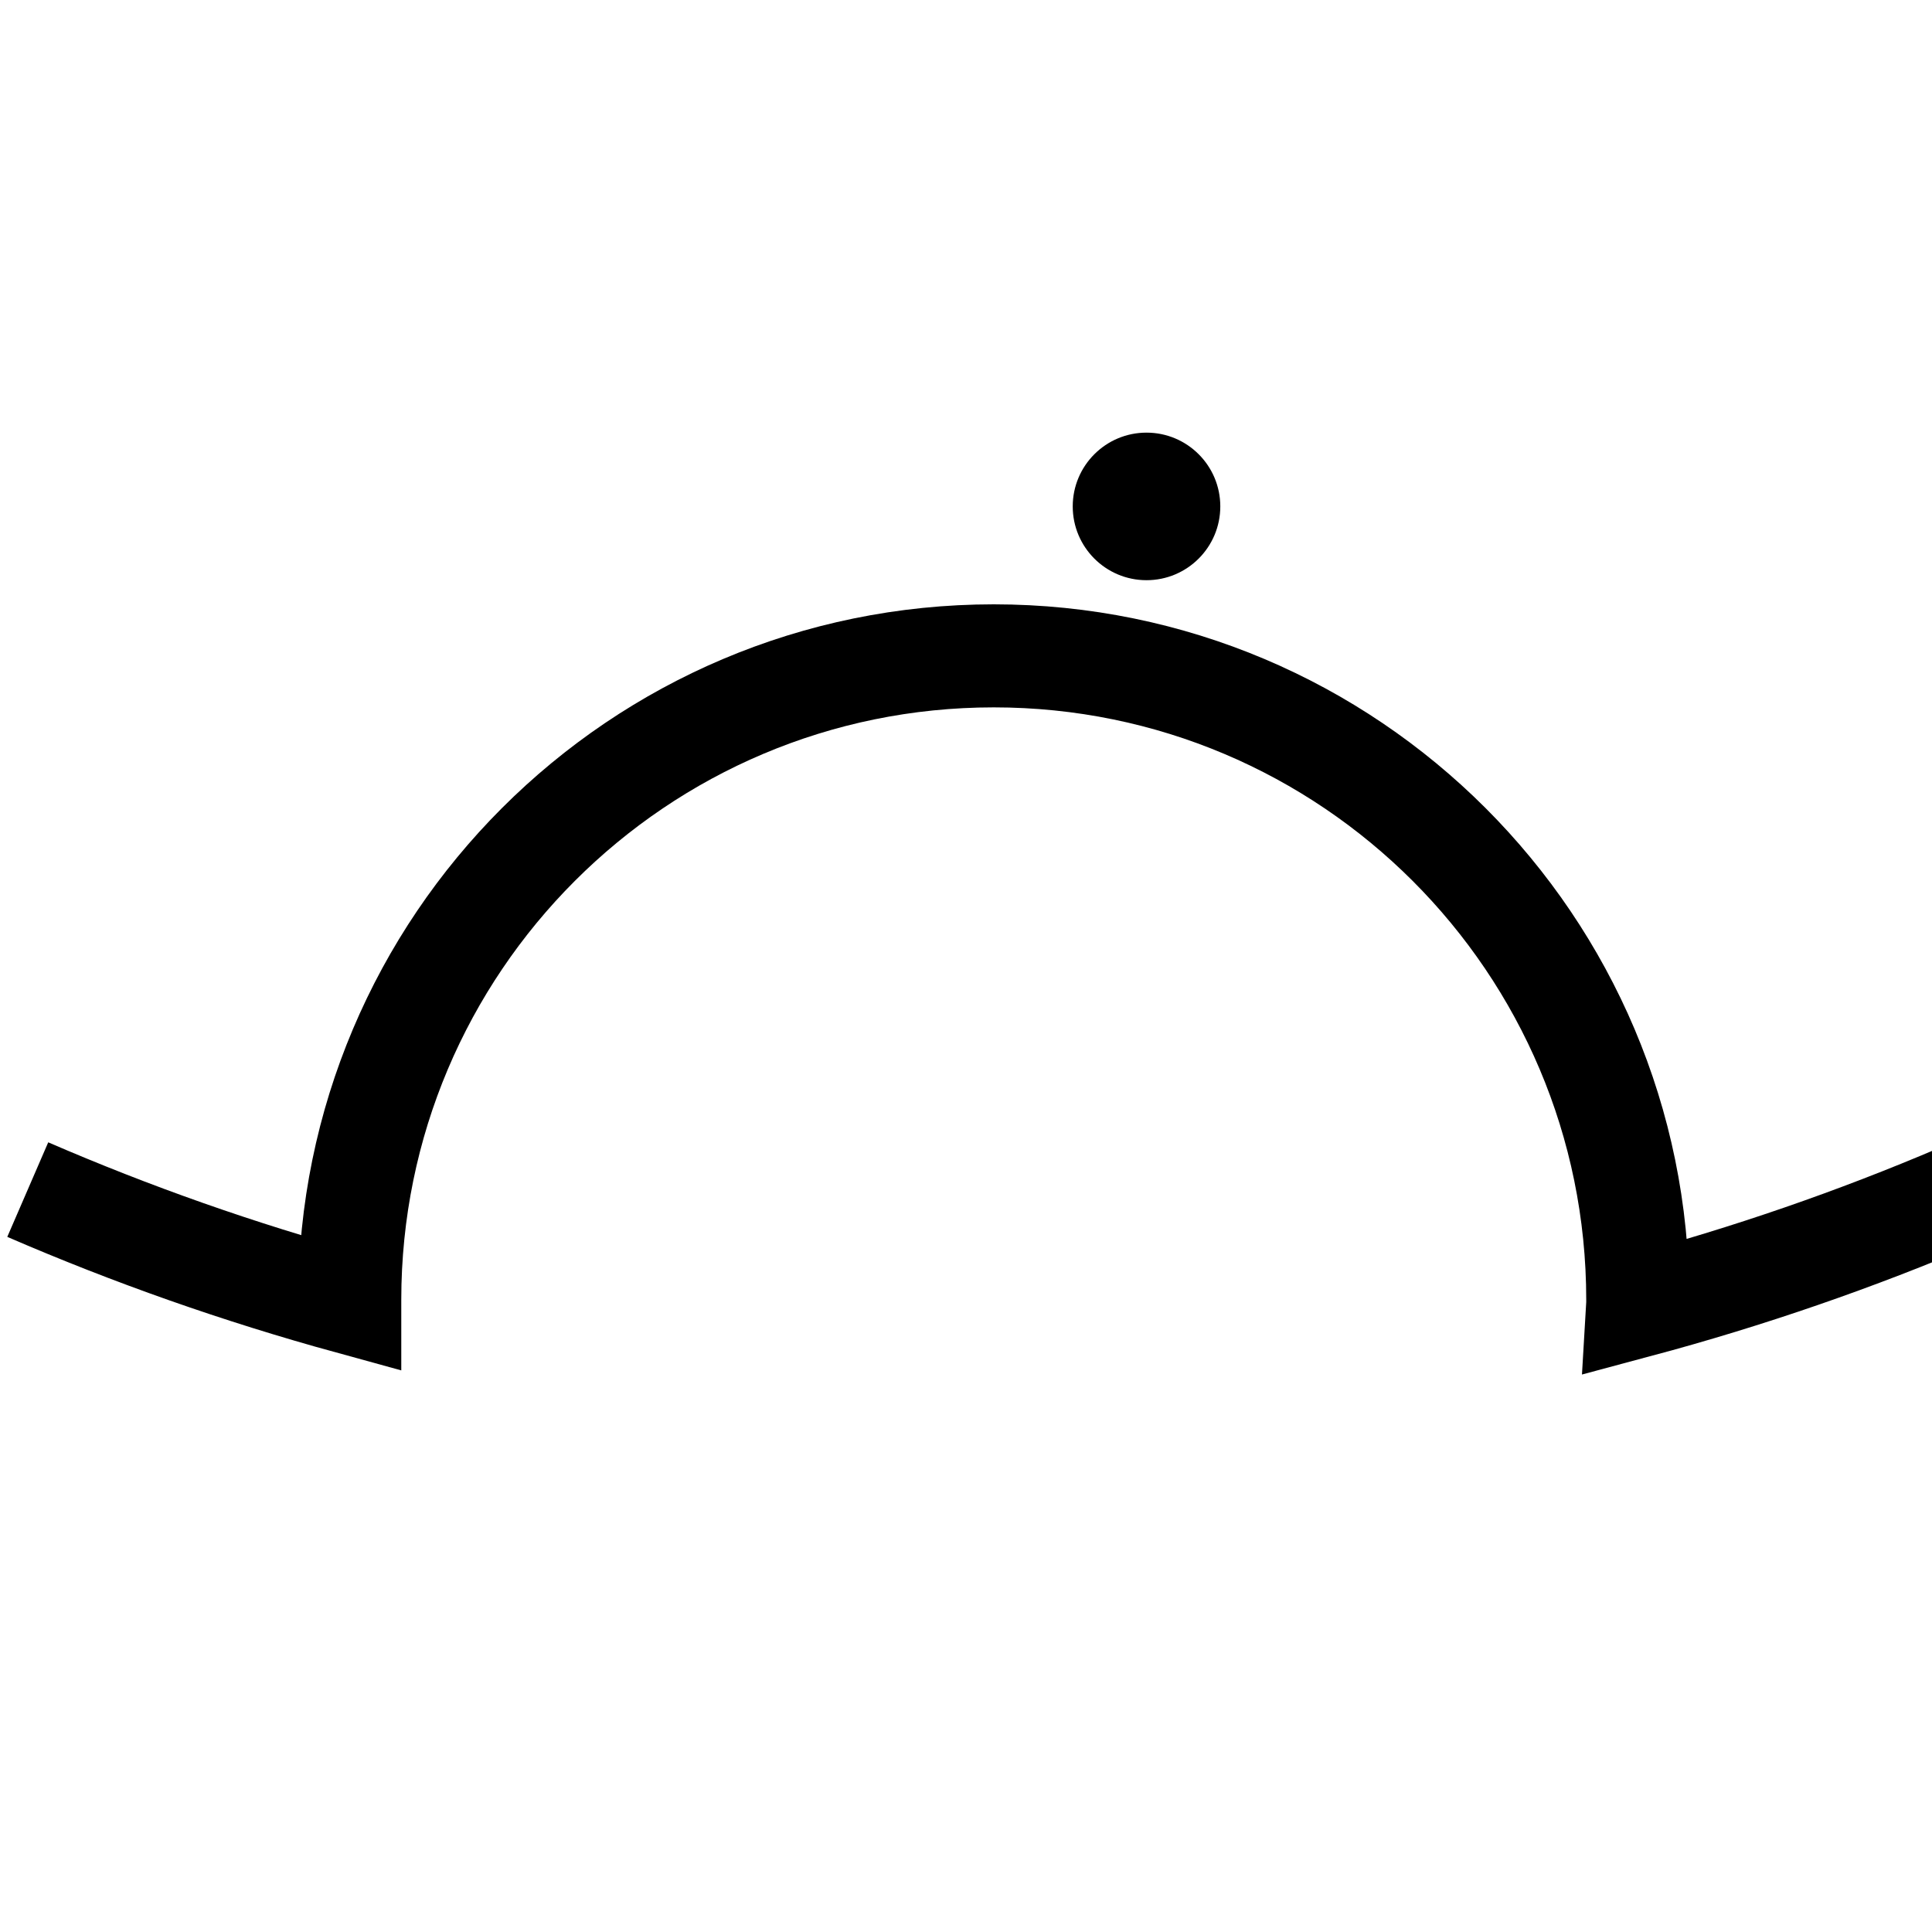 <?xml version="1.0" encoding="UTF-8" standalone="no"?>
<!DOCTYPE svg PUBLIC "-//W3C//DTD SVG 1.1//EN" "http://www.w3.org/Graphics/SVG/1.1/DTD/svg11.dtd">
<svg width="100%" height="100%" viewBox="0 0 30 30" version="1.1" xmlns="http://www.w3.org/2000/svg" xmlns:xlink="http://www.w3.org/1999/xlink" xml:space="preserve" xmlns:serif="http://www.serif.com/" style="fill-rule:evenodd;clip-rule:evenodd;stroke-miterlimit:2;">
    <g transform="matrix(1,0,0,1,-925.831,-320.853)">
        <g id="Key-Lettering" serif:id="Key Lettering">
        </g>
        <g id="Galligraphy">
            <g id="Consonants">
            </g>
            <g id="Vowels">
            </g>
            <g id="Key">
            </g>
            <g id="Letters-for-Export" serif:id="Letters for Export" transform="matrix(1,0,0,1,727,-1.872)">
                <g id="Bisecteds">
                </g>
                <g id="Arcs" transform="matrix(1,0,0,1,0,-3)">
                    <g id="_-S----Arc" serif:id="&quot;S&quot; - Arc">
                    </g>
                    <g id="_-W----Arc" serif:id="&quot;W&quot; - Arc">
                    </g>
                    <g id="_-V----Arc" serif:id="&quot;V&quot; - Arc">
                    </g>
                    <g id="_-NT----Arc" serif:id="&quot;NT&quot; - Arc">
                    </g>
                    <g id="_-R----Arc" serif:id="&quot;R&quot; - Arc">
                    </g>
                    <g id="_-SH----Arc" serif:id="&quot;SH&quot; - Arc">
                    </g>
                    <g id="_-WH----Arc" serif:id="&quot;WH&quot; - Arc" transform="matrix(0.2,0,0,0.2,-14.938,209.509)">
                        <g transform="matrix(-1,0,0,1,1886,-52.75)">
                            <rect x="665" y="635" width="150" height="150" style="fill:transparent;"/>
                        </g>
                        <g transform="matrix(1,0,0,1,1195.99,631.5)">
                            <path d="M25.01,42.37C16.95,45.81 8.59,48.7 0,51C0.01,50.83 0.01,50.67 0.01,50.5C0.01,22.89 -22.38,0.5 -49.99,0.5C-77.6,0.5 -99.99,22.89 -99.99,50.5L-99.99,50.73C-108.58,48.37 -116.93,45.43 -124.99,41.94" style="fill:none;stroke:black;stroke-width:8px;"/>
                        </g>
                        <g transform="matrix(0.683,0,0,0.683,364.822,60.351)">
                            <g id="Dots---1" serif:id="Dots - 1">
                                <circle cx="1161.11" cy="819.981" r="8.387"/>
                            </g>
                        </g>
                    </g>
                    <g id="_-T----Arc" serif:id="&quot;T&quot; - Arc">
                    </g>
                </g>
                <g id="Circles">
                </g>
                <g id="Crescents">
                </g>
                <g id="Decor">
                </g>
            </g>
        </g>
    </g>
</svg>

